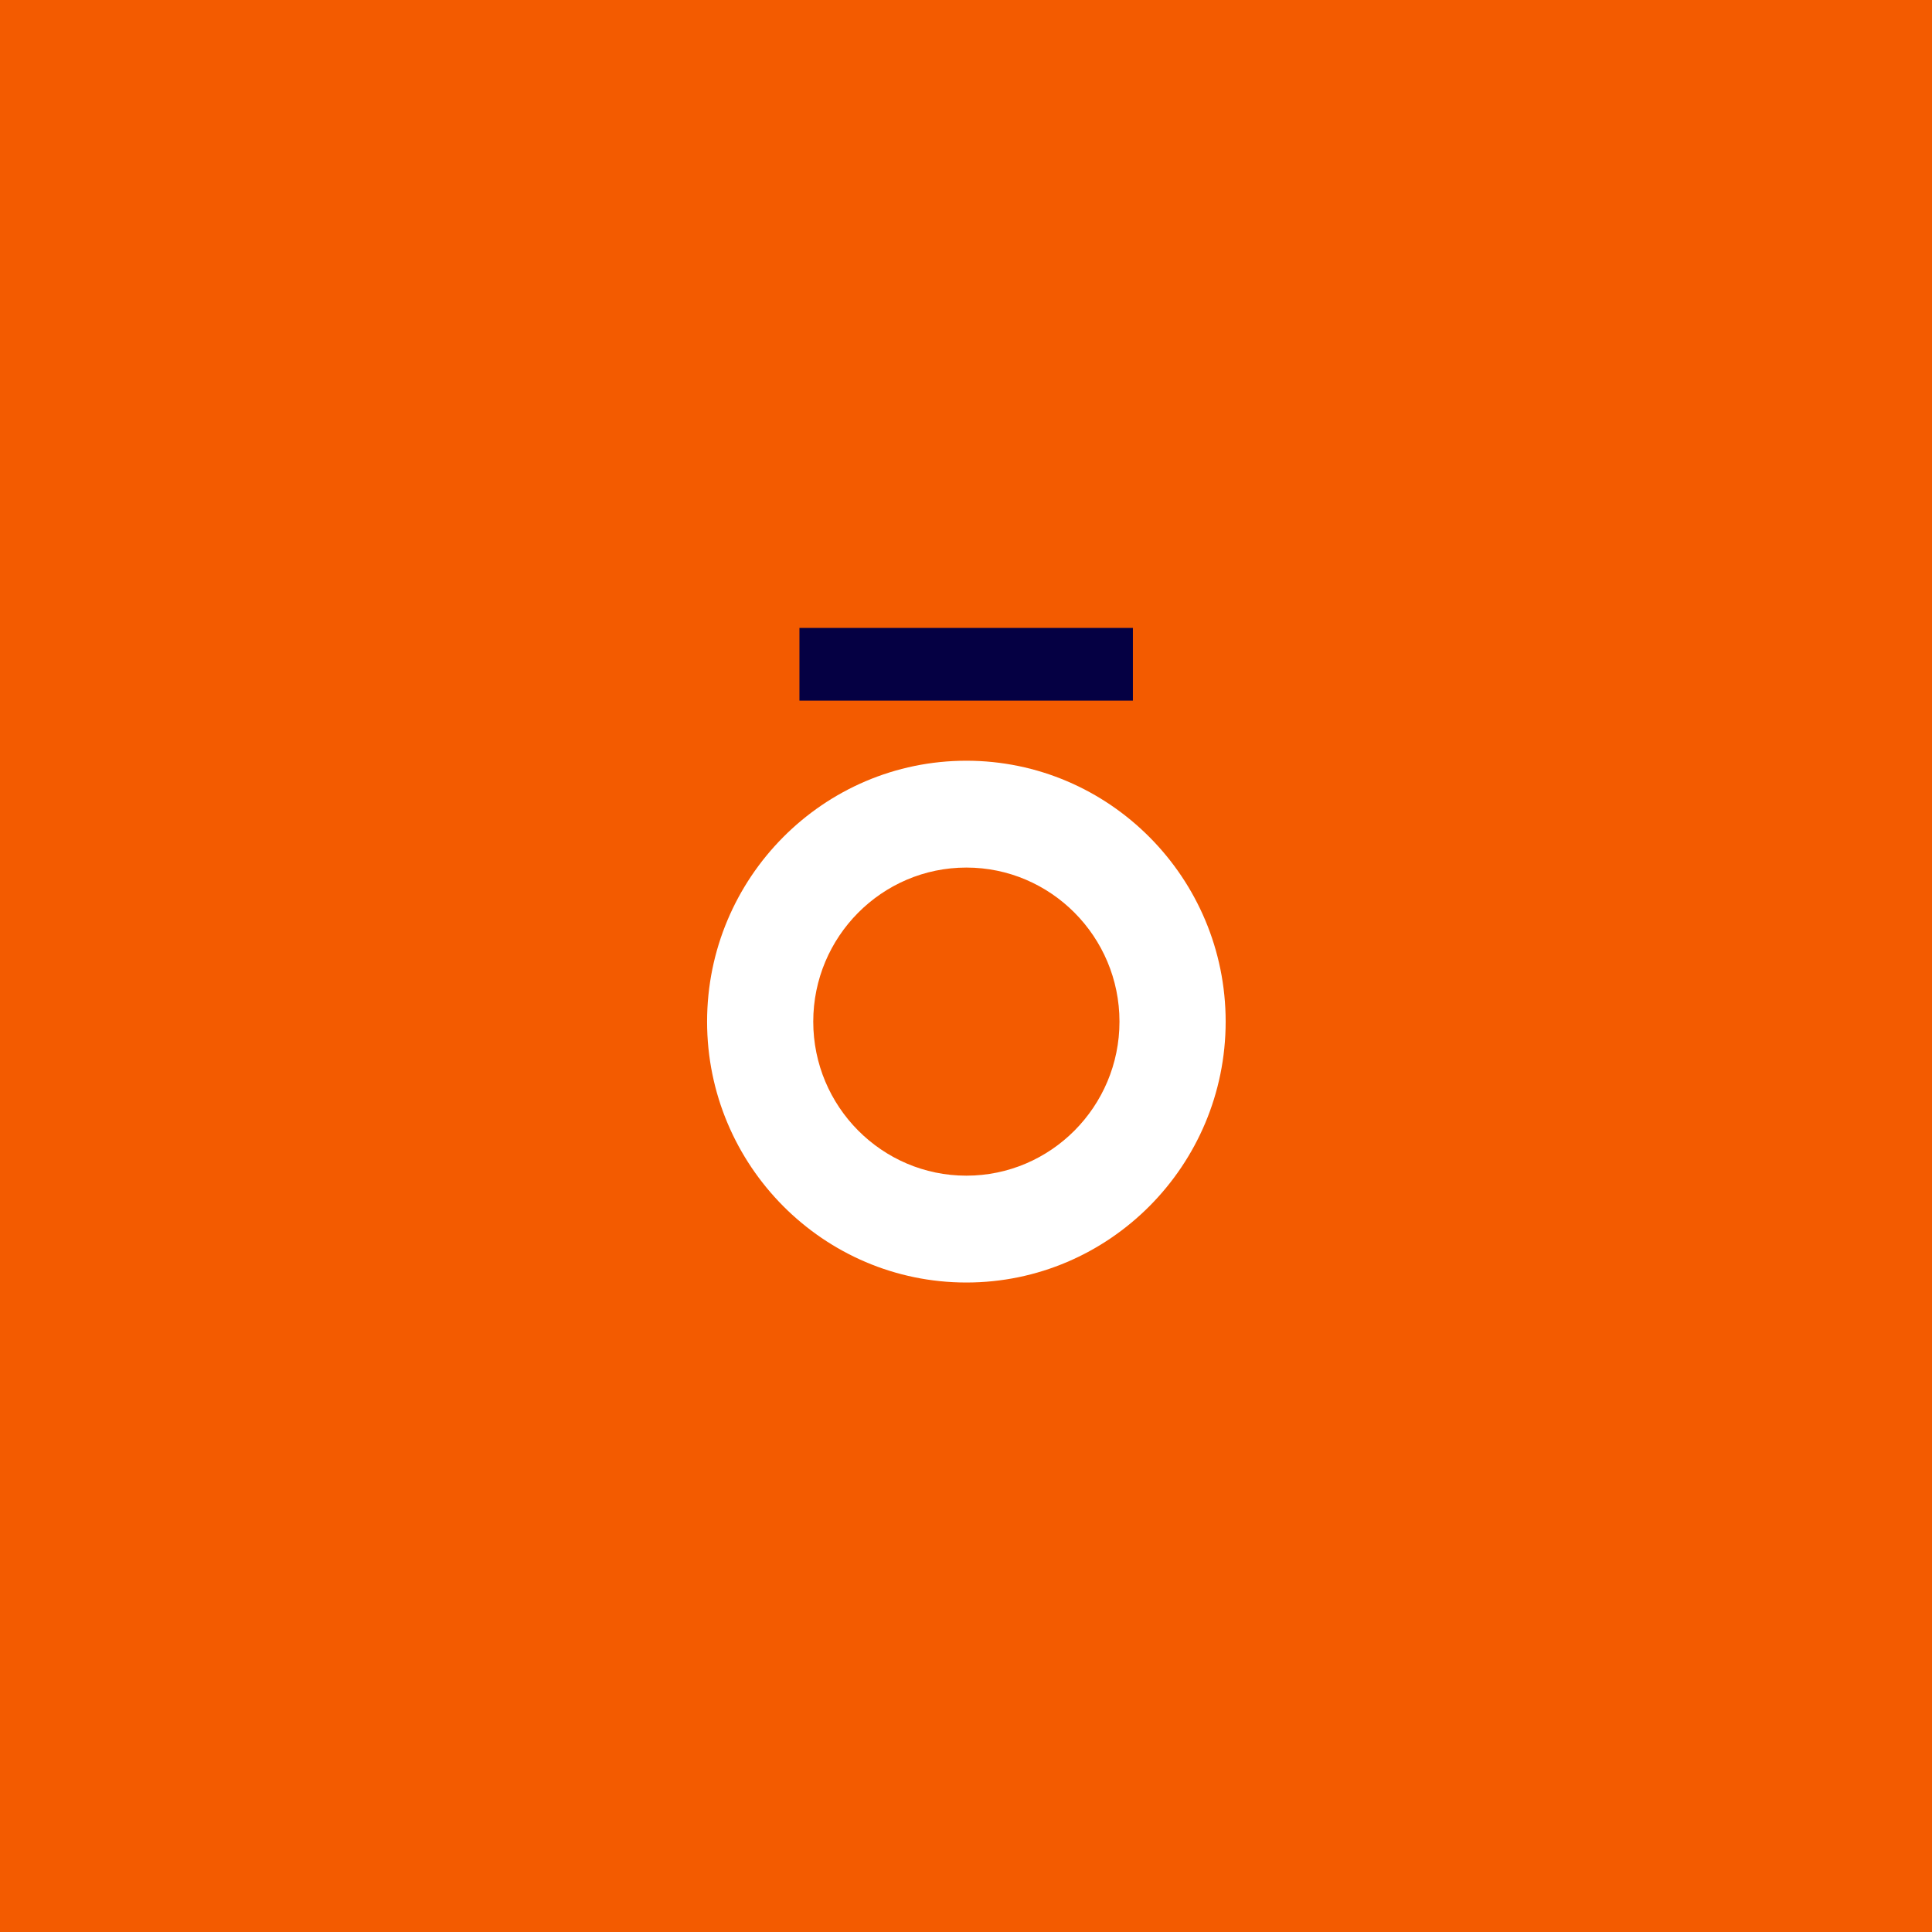 <svg width="80" height="80" viewBox="0 0 80 80" fill="none" xmlns="http://www.w3.org/2000/svg">
<rect width="80" height="80" fill="#F35B00"/>
<g clip-path="url(#clip0_4984_544)">
<path d="M33.103 26H46.911V29.011H33.103V26Z" fill="#050043"/>
<path d="M40.015 31.5C34.095 31.5 29.279 36.346 29.279 42.303C29.279 48.26 34.095 53.106 40.015 53.106C45.935 53.106 50.752 48.258 50.752 42.303C50.752 36.348 45.933 31.5 40.015 31.5ZM40.015 48.682C36.52 48.682 33.675 45.822 33.675 42.303C33.675 38.785 36.52 35.924 40.015 35.924C43.51 35.924 46.355 38.786 46.355 42.303C46.355 45.82 43.512 48.682 40.015 48.682Z" fill="white"/>
</g>
<defs>
<clipPath id="clip0_4984_544">
<rect width="22" height="28" fill="white" transform="translate(29 26)"/>
</clipPath>
</defs>
</svg>
